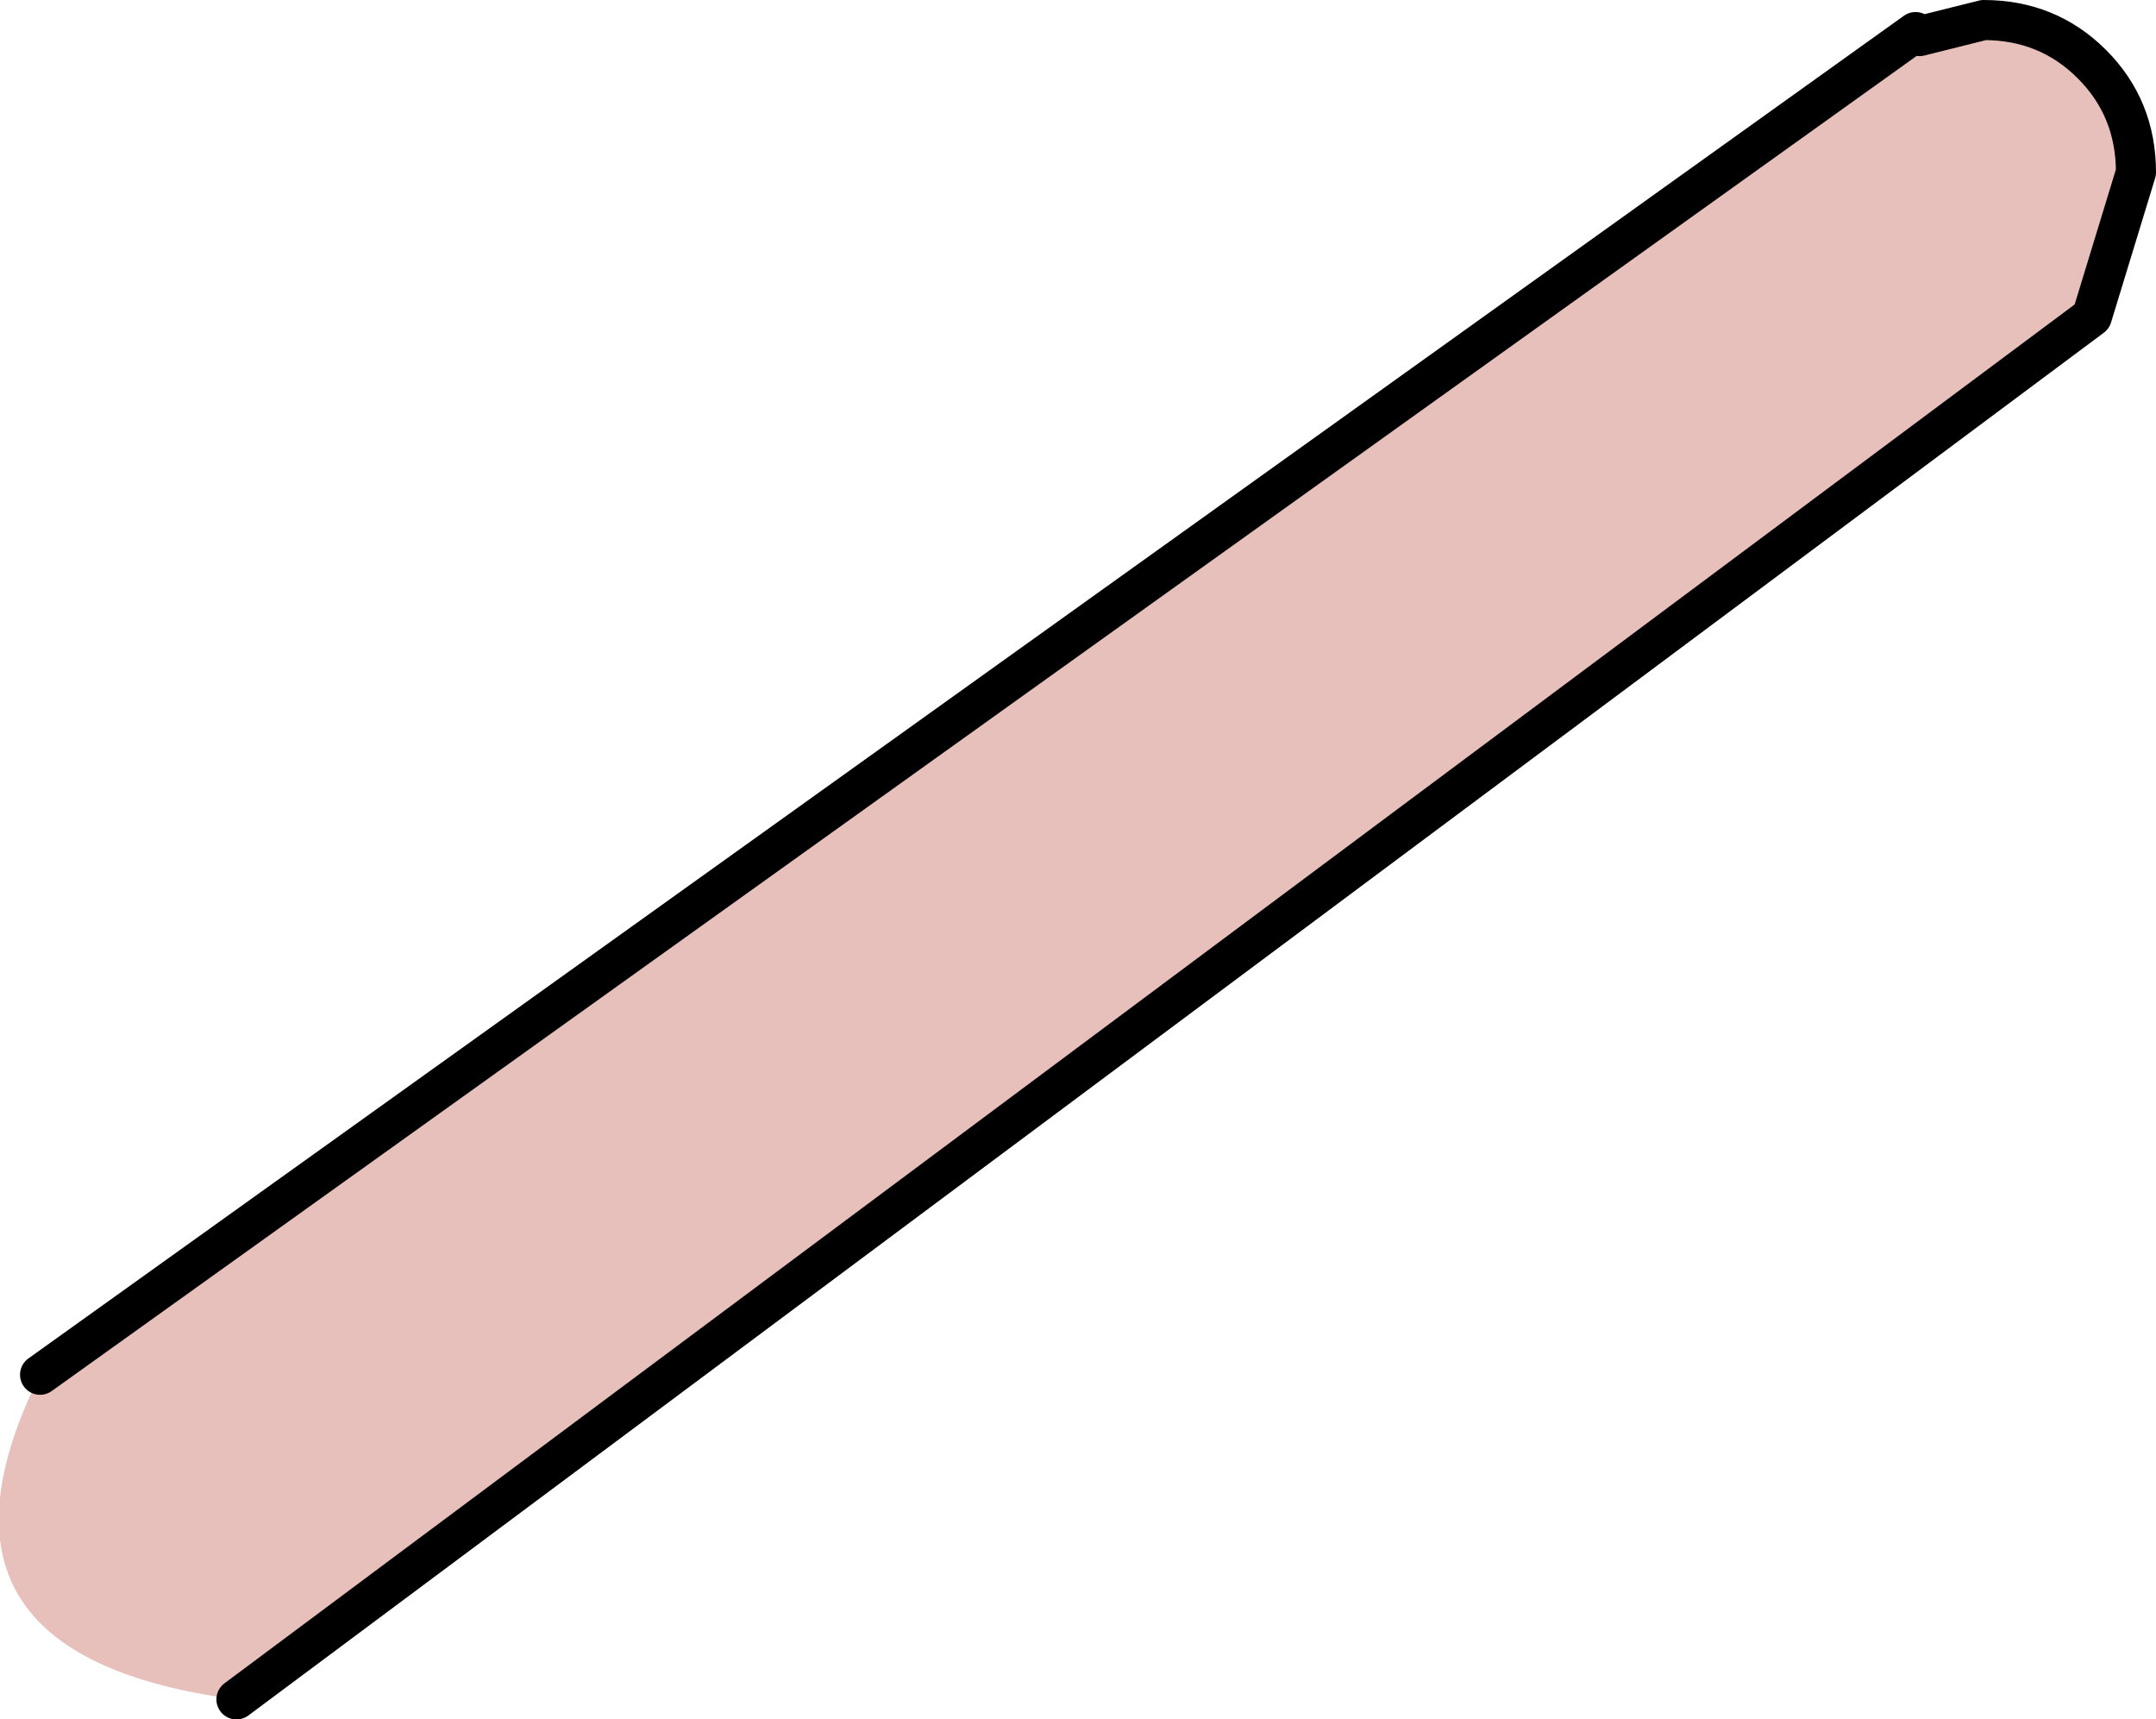 <?xml version="1.0" encoding="UTF-8" standalone="no"?>
<svg xmlns:xlink="http://www.w3.org/1999/xlink" height="21.45px" width="26.9px" xmlns="http://www.w3.org/2000/svg">
  <g transform="matrix(1.0, 0.0, 0.0, 1.0, 24.45, 2.9)">
    <path d="M-23.95 14.25 L-0.55 -2.5 -0.5 -2.45 0.3 -2.65 Q1.1 -2.65 1.65 -2.1 2.2 -1.55 2.2 -0.75 L1.65 1.05 -21.5 18.3 Q-25.7 17.75 -23.95 14.25" fill="#e7c0bb" fill-rule="evenodd" stroke="none"/>
    <path d="M-23.95 14.25 L-0.55 -2.5 -0.5 -2.45 0.3 -2.65 Q1.1 -2.65 1.65 -2.1 2.2 -1.55 2.2 -0.75 L1.65 1.05 -21.5 18.3" fill="none" stroke="#000000" stroke-linecap="round" stroke-linejoin="round" stroke-width="0.5"/>
  </g>
</svg>

